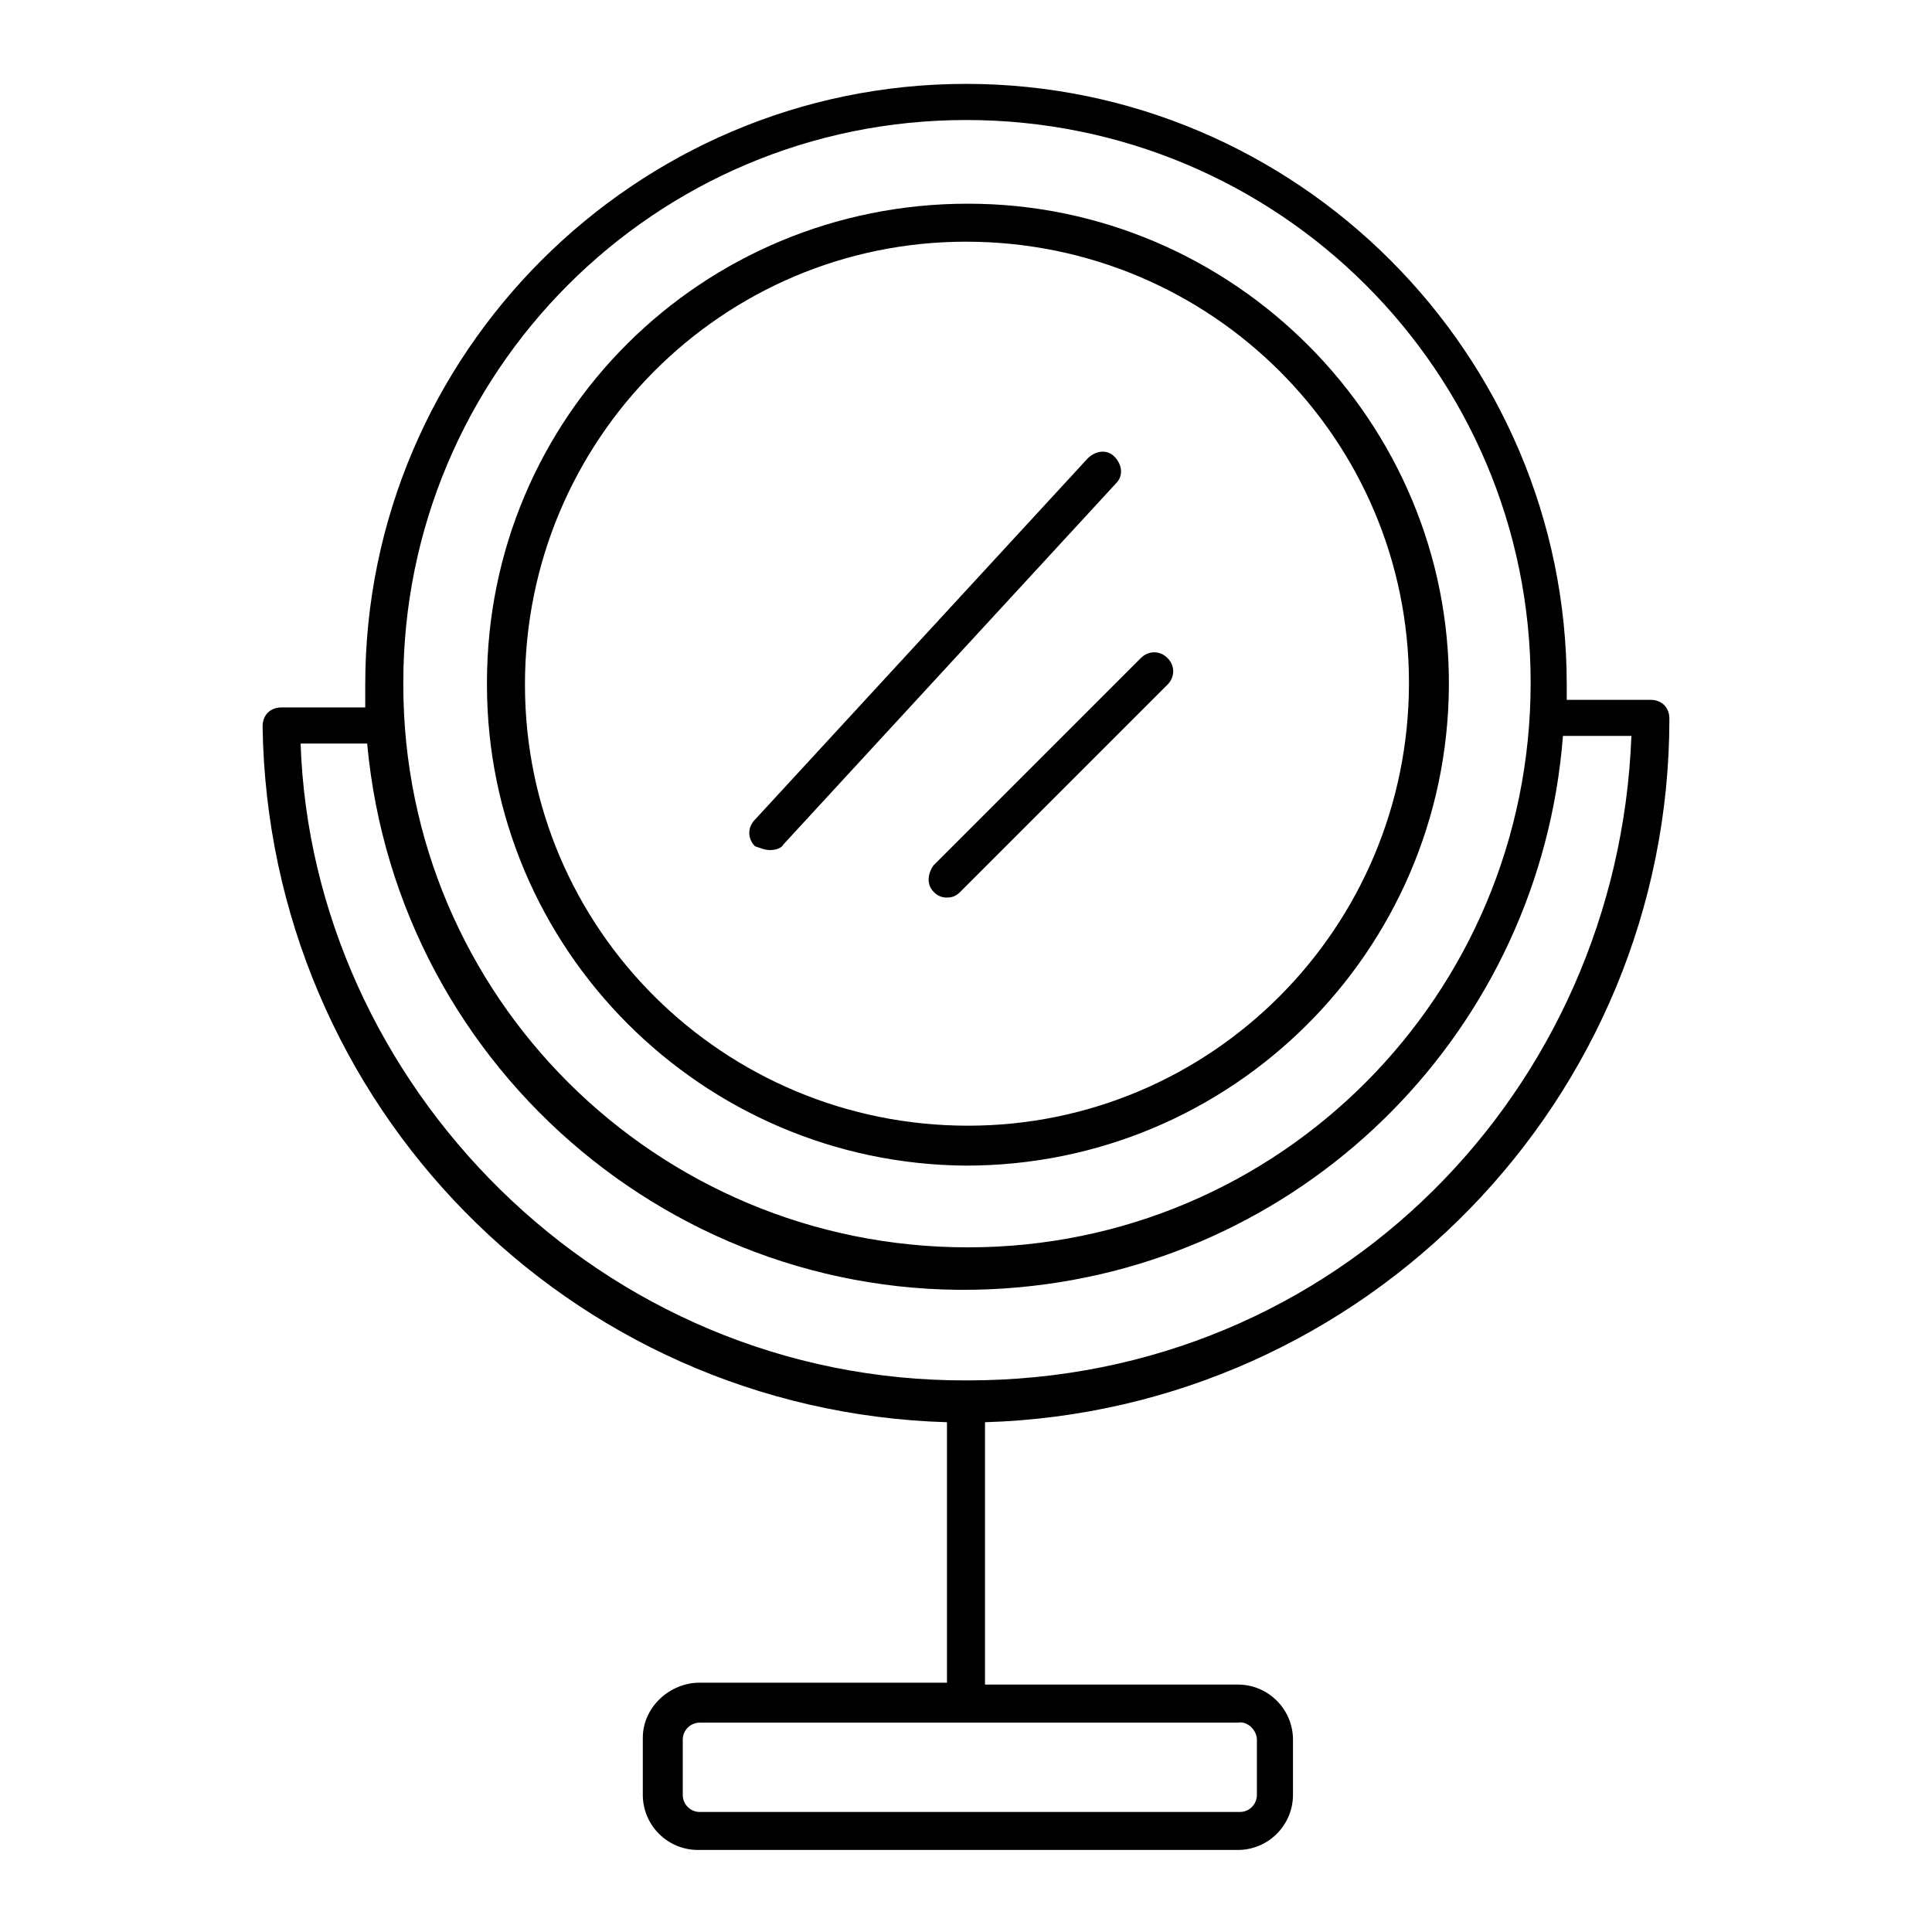<?xml version="1.0" encoding="UTF-8"?>
<!-- Uploaded to: ICON Repo, www.iconrepo.com, Generator: ICON Repo Mixer Tools -->
<svg fill="#000000" width="800px" height="800px" version="1.1" viewBox="144 144 512 512" xmlns="http://www.w3.org/2000/svg">
 <g>
  <path d="m586.41 334.5c0-3.023-2.016-5.039-5.039-5.039h-22.168v-4.031c0.004-87.66-71.539-159.2-159.2-159.2-87.664 0-159.21 71.543-159.21 159.2v6.047h-22.164c-3.023 0-5.039 2.016-5.039 5.039 1.512 100.26 81.113 181.37 181.37 184.39v69.023l-65.496-0.004c-8.062 0-15.113 6.551-15.113 14.609v15.113c0 8.062 6.551 14.609 14.609 14.609h0.504 142.58c8.062 0 14.609-6.551 14.609-14.609v-14.609c0-8.062-6.551-14.609-14.609-14.609h-67.008v-69.523c100.76-3.023 181.37-85.648 181.37-186.41zm-109.32 270.55v14.609c0 2.519-2.016 4.535-4.535 4.535h-143.08c-2.519 0-4.535-2.016-4.535-4.535v-14.609c0-2.519 2.016-4.535 4.535-4.535h142.58c2.519-0.504 5.039 2.016 5.039 4.535zm-77.082-429.25c82.625 0 149.63 66.504 149.63 149.13-0.004 82.621-66.504 149.63-149.13 149.63s-149.63-66.504-149.63-149.13v-0.504c0-82.121 66.504-149.12 149.13-149.12zm-176.34 165.25h17.633c8.062 87.664 85.648 152.15 172.81 144.09 77.082-7.055 138.04-68.52 144.09-146.11h18.137c-3.527 93.707-78.09 170.79-175.83 170.79-97.742 0.5-173.82-79.102-176.84-168.78z"/>
  <path d="m400 452.9c70.535 0 127.46-56.93 127.97-126.96 0.5-70.027-56.934-127.96-127.46-127.96-70.535 0-127.46 56.426-127.46 126.96v0.504c0 70.031 56.93 126.96 126.96 127.46zm0-244.85c64.992 0 117.39 52.395 117.39 116.88 0 64.992-52.395 117.39-116.88 117.39-64.488 0.004-117.39-51.891-117.39-116.88 0-64.992 52.398-117.39 116.89-117.39z"/>
  <path d="m348.11 369.27c1.512 0 3.023-0.504 3.527-1.512l88.168-95.723c2.016-2.016 1.512-5.039-0.504-7.055-2.016-2.016-5.039-1.512-7.055 0.504l-88.168 95.723c-2.016 2.016-2.016 5.039 0 7.055 1.512 0.504 2.519 1.008 4.031 1.008z"/>
  <path d="m391.43 380.35c1.008 1.008 2.016 1.512 3.527 1.512 1.512 0 2.519-0.504 3.527-1.512l54.914-54.914c2.016-2.016 2.016-5.039 0-7.055-2.016-2.016-5.039-2.016-7.055 0l-54.914 54.914c-1.512 2.016-2.016 5.039 0 7.055z"/>
 </g>
</svg>